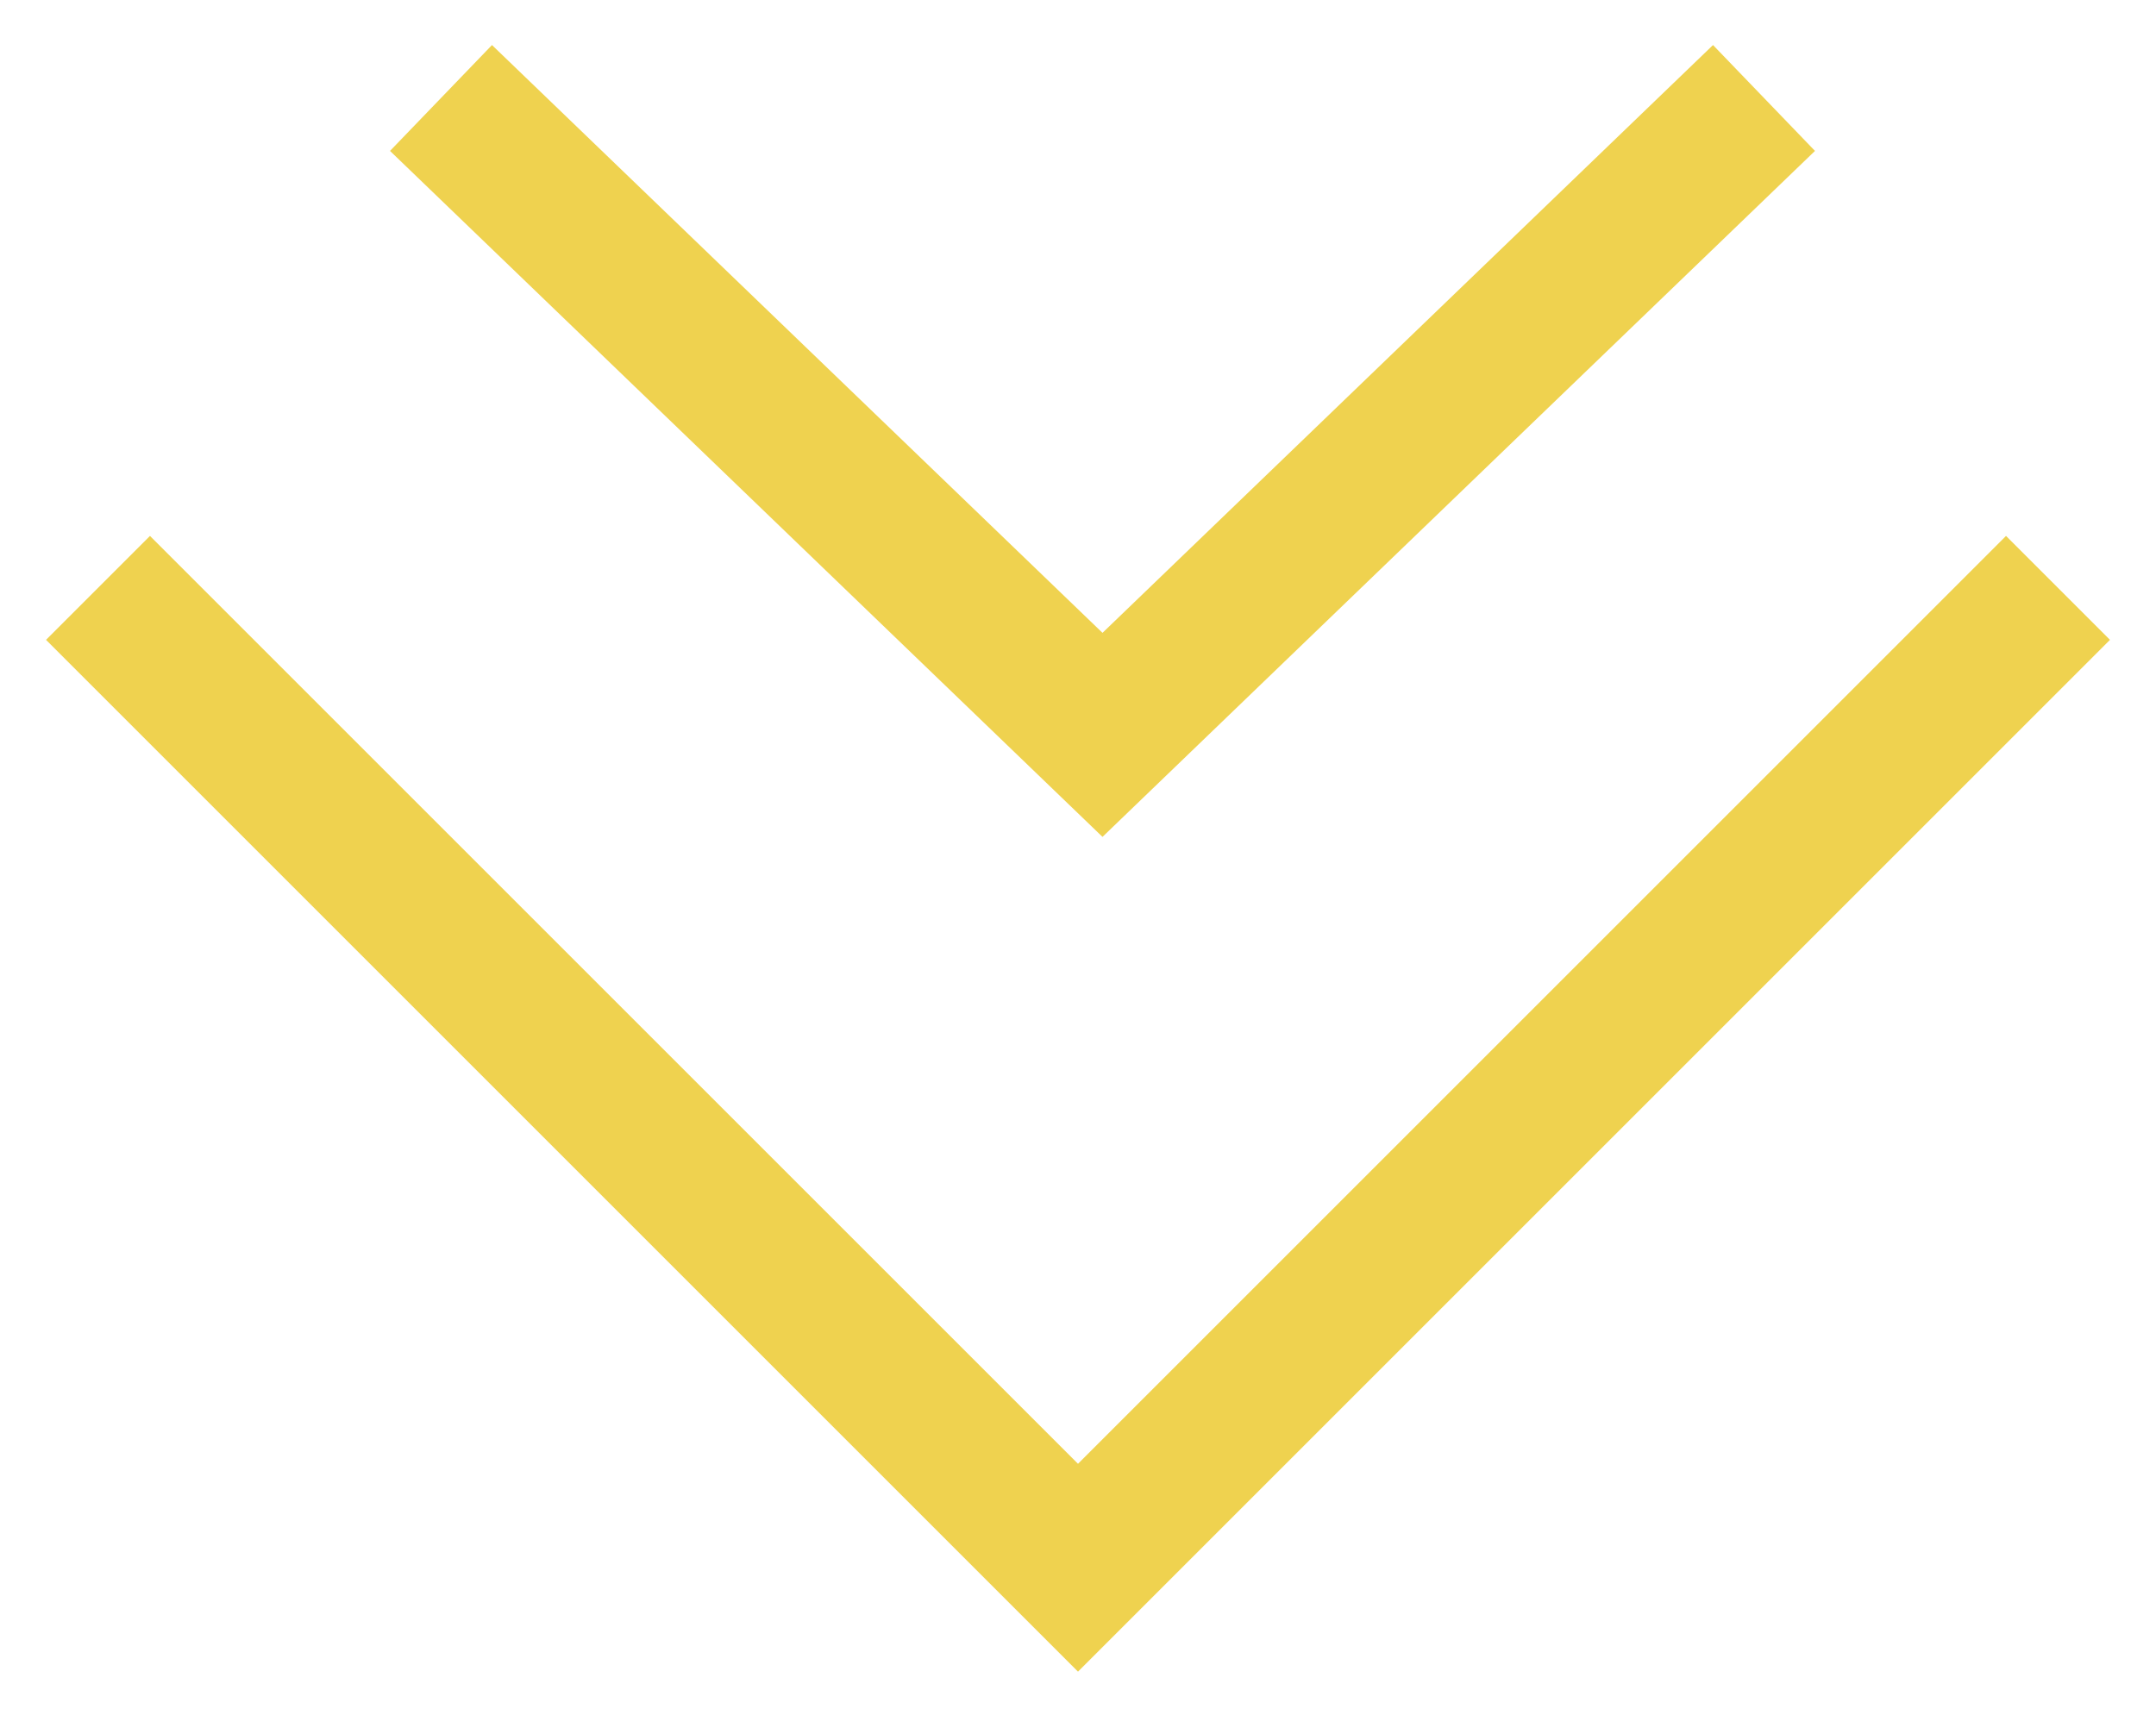 <?xml version="1.0" encoding="UTF-8"?> <svg xmlns="http://www.w3.org/2000/svg" width="44" height="35" viewBox="0 0 44 35" fill="none"> <path d="M2 12L22 32L42 12" stroke="#EFD24F" stroke-width="3"></path> <path d="M9 2L22.5 15L36 2" stroke="#EFD24F" stroke-width="3"></path> </svg> 